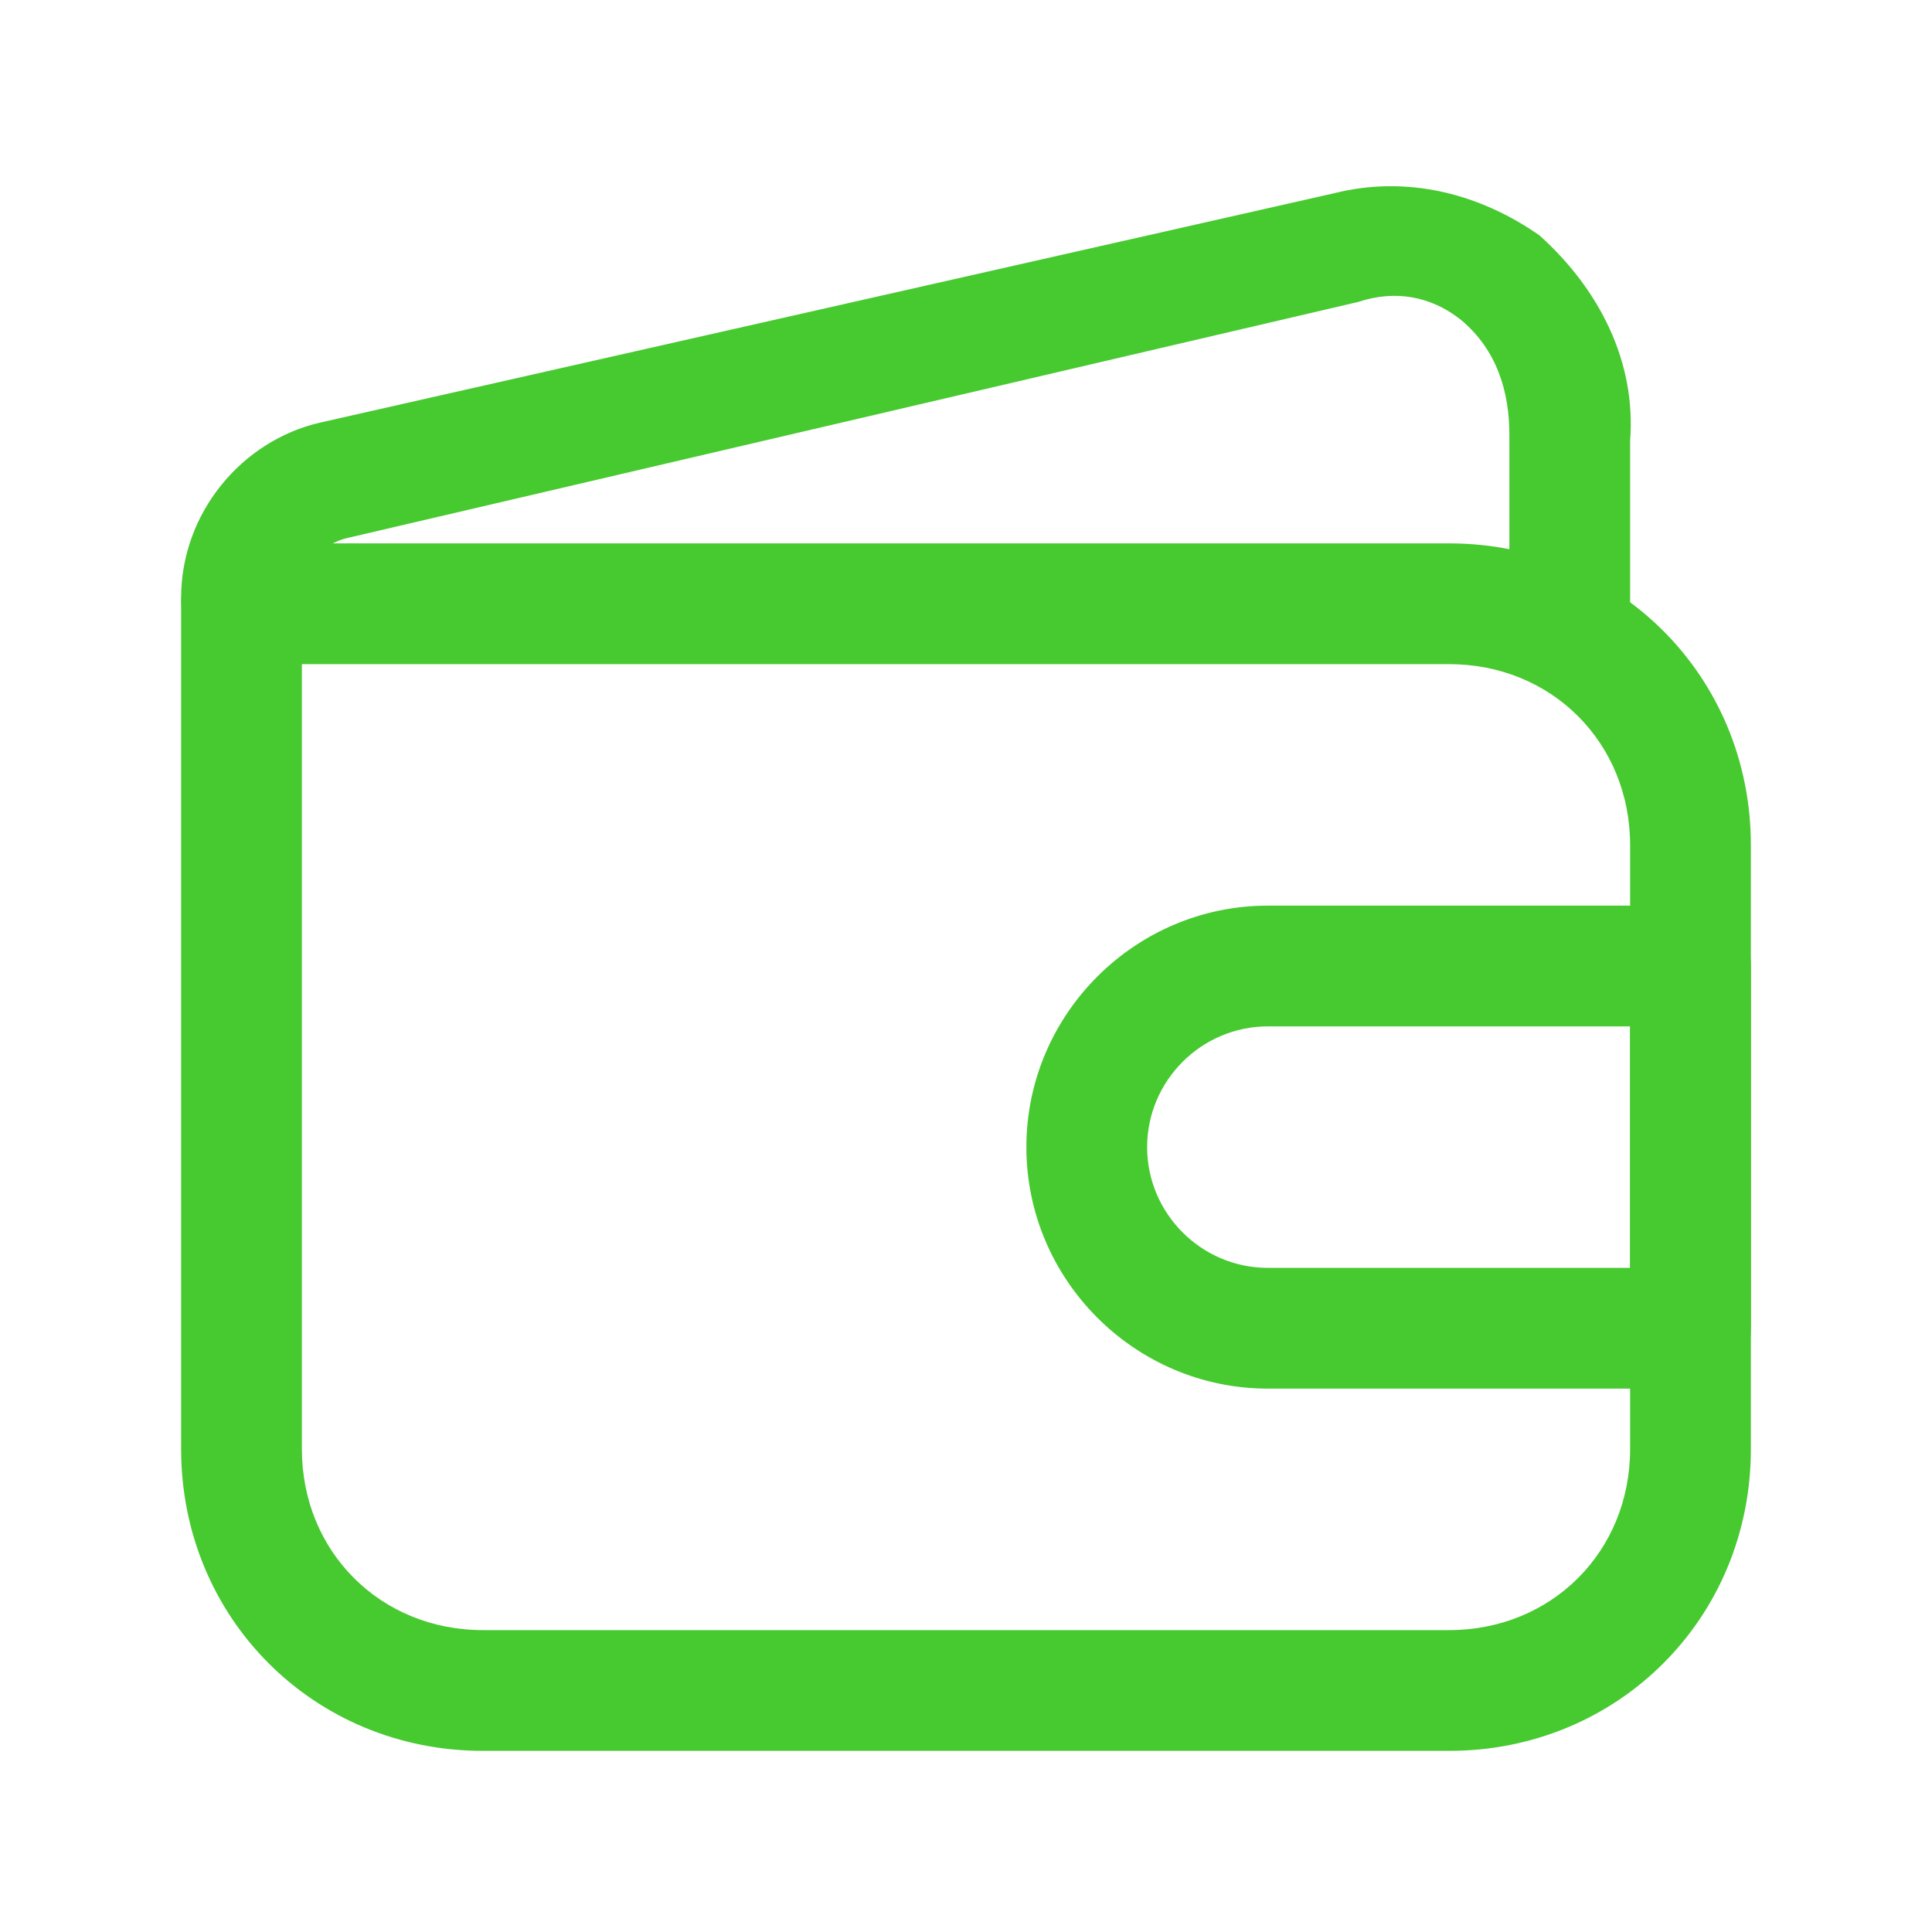 <?xml version="1.0" encoding="UTF-8"?> <!-- Generator: Adobe Illustrator 26.0.1, SVG Export Plug-In . SVG Version: 6.00 Build 0) --> <svg xmlns="http://www.w3.org/2000/svg" xmlns:xlink="http://www.w3.org/1999/xlink" id="Слой_1" x="0px" y="0px" viewBox="0 0 32 32" style="enable-background:new 0 0 32 32;" xml:space="preserve"> <style type="text/css"> .st0{fill:#47C930;} .st1{fill:none;} </style> <g id="Layer_2"> <path class="st0" d="M24,29H8c-2.8,0-5-2.2-5-5V10c0-0.6,0.4-1,1-1h20c2.8,0,5,2.2,5,5v10C29,26.8,26.8,29,24,29z M5,11v13 c0,1.7,1.3,3,3,3h16c1.7,0,3-1.3,3-3V14c0-1.7-1.3-3-3-3H5z"></path> <path class="st0" d="M26,11c-0.6,0-1-0.4-1-1V7.2c0-0.7-0.2-1.4-0.8-1.9c-0.5-0.4-1.1-0.5-1.7-0.3L5.8,8.9C5.3,9,5,9.4,5,9.9 c0,0.6-0.4,1-1,1s-1-0.4-1-1c0-1.4,1-2.6,2.3-2.9l16.8-3.8c1.2-0.3,2.4,0,3.4,0.7c1,0.9,1.6,2.1,1.5,3.4V10C27,10.6,26.6,11,26,11z "></path> <path class="st0" d="M28,23h-7c-2.2,0-4-1.8-4-4s1.8-4,4-4h7c0.6,0,1,0.4,1,1v6C29,22.6,28.6,23,28,23z M21,17c-1.1,0-2,0.9-2,2 s0.9,2,2,2h6v-4H21z"></path> </g> <g id="frame"> <rect class="st1" width="32" height="32"></rect> </g> </svg> 